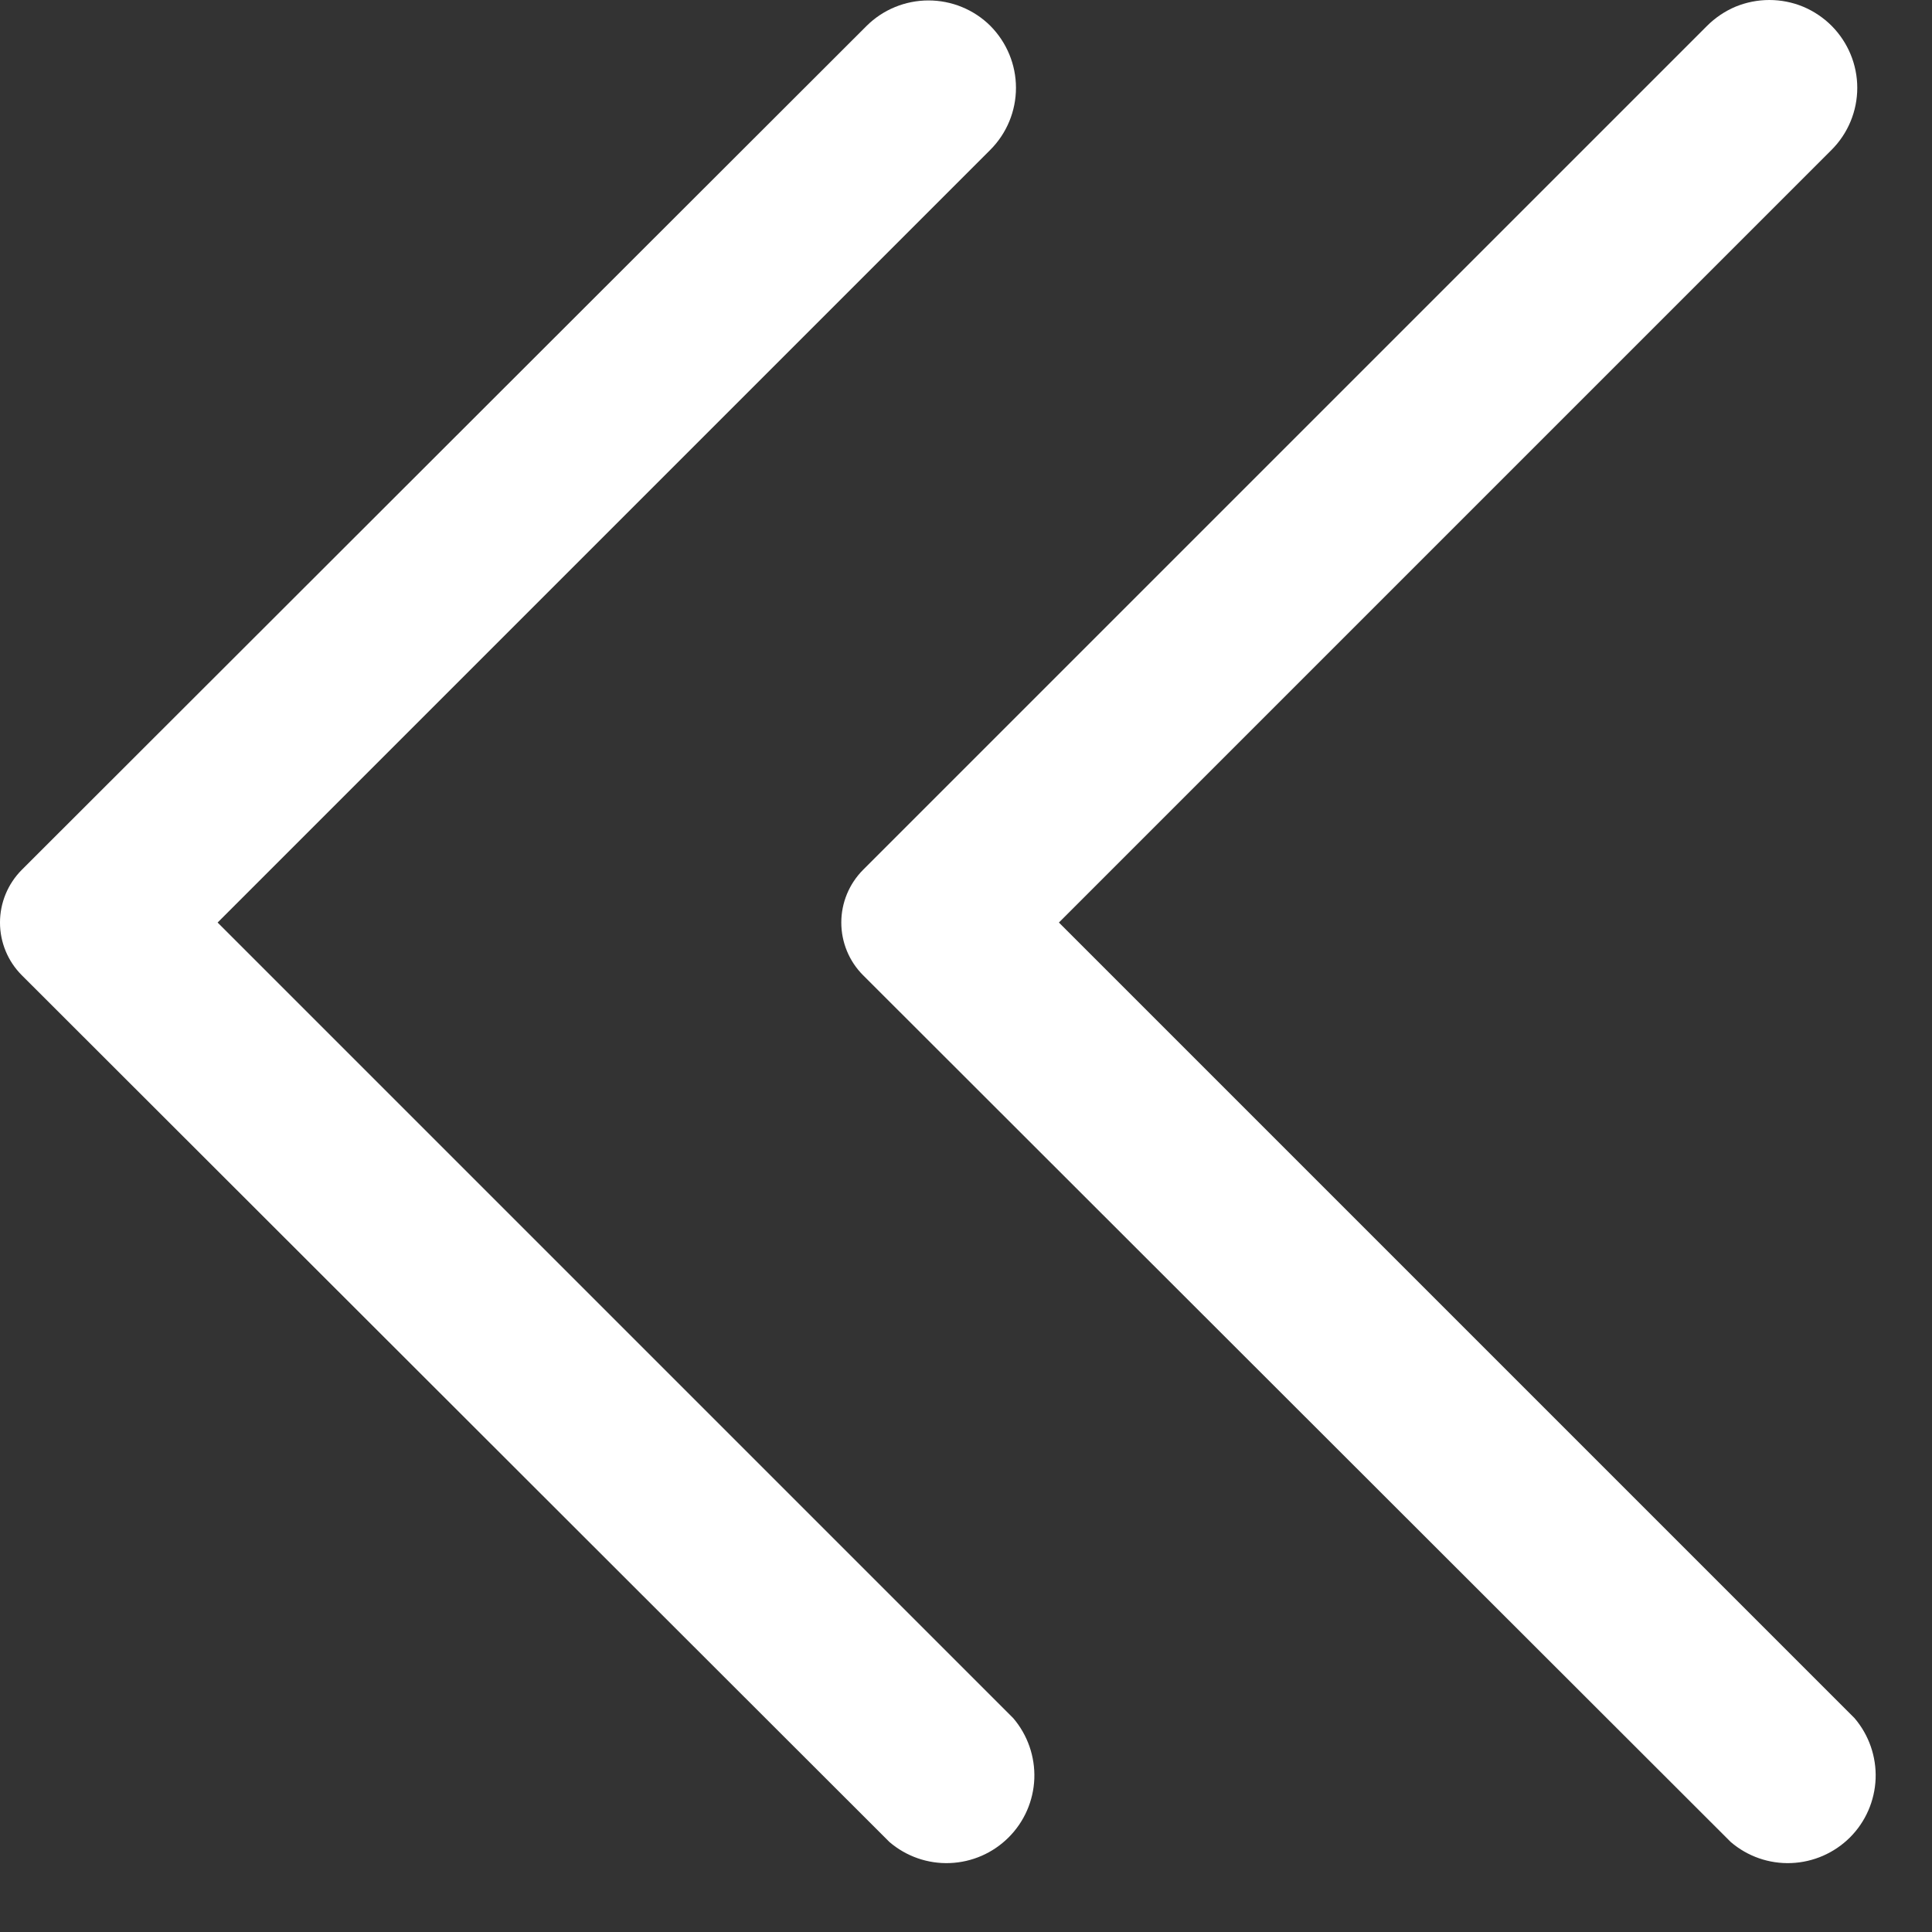 <svg width="22" height="22" viewBox="0 0 22 22" fill="none" xmlns="http://www.w3.org/2000/svg">
<rect x="0" y="0" width="22" height="22" fill="#333333" stroke="none"/>
<path d="M9.828 11.105L19.708 20.975C19.899 21.139 20.145 21.225 20.397 21.215C20.649 21.205 20.887 21.101 21.066 20.923C21.244 20.745 21.348 20.506 21.358 20.254C21.367 20.003 21.282 19.757 21.118 19.565L12.058 10.505L20.858 1.705C21.044 1.518 21.149 1.265 21.149 1C21.149 0.736 21.044 0.483 20.858 0.295C20.765 0.202 20.654 0.127 20.532 0.076C20.411 0.026 20.28 -0 20.148 -0C20.016 -0 19.885 0.026 19.763 0.076C19.642 0.127 19.531 0.202 19.438 0.295L9.828 9.905C9.669 10.065 9.58 10.28 9.58 10.505C9.58 10.73 9.669 10.946 9.828 11.105Z" fill="white"/>
<path d="M0.248 11.105L10.128 20.975C10.319 21.139 10.565 21.225 10.817 21.215C11.069 21.205 11.307 21.101 11.485 20.923C11.664 20.745 11.768 20.506 11.778 20.254C11.787 20.003 11.702 19.757 11.538 19.565L2.478 10.505L11.278 1.705C11.464 1.518 11.569 1.265 11.569 1C11.569 0.736 11.464 0.483 11.278 0.295C11.091 0.109 10.837 0.005 10.573 0.005C10.309 0.005 10.055 0.109 9.868 0.295L0.248 9.905C0.089 10.065 -5.62645e-05 10.28 -5.62841e-05 10.505C-5.63038e-05 10.73 0.089 10.946 0.248 11.105Z" fill="white"/>
</svg>
